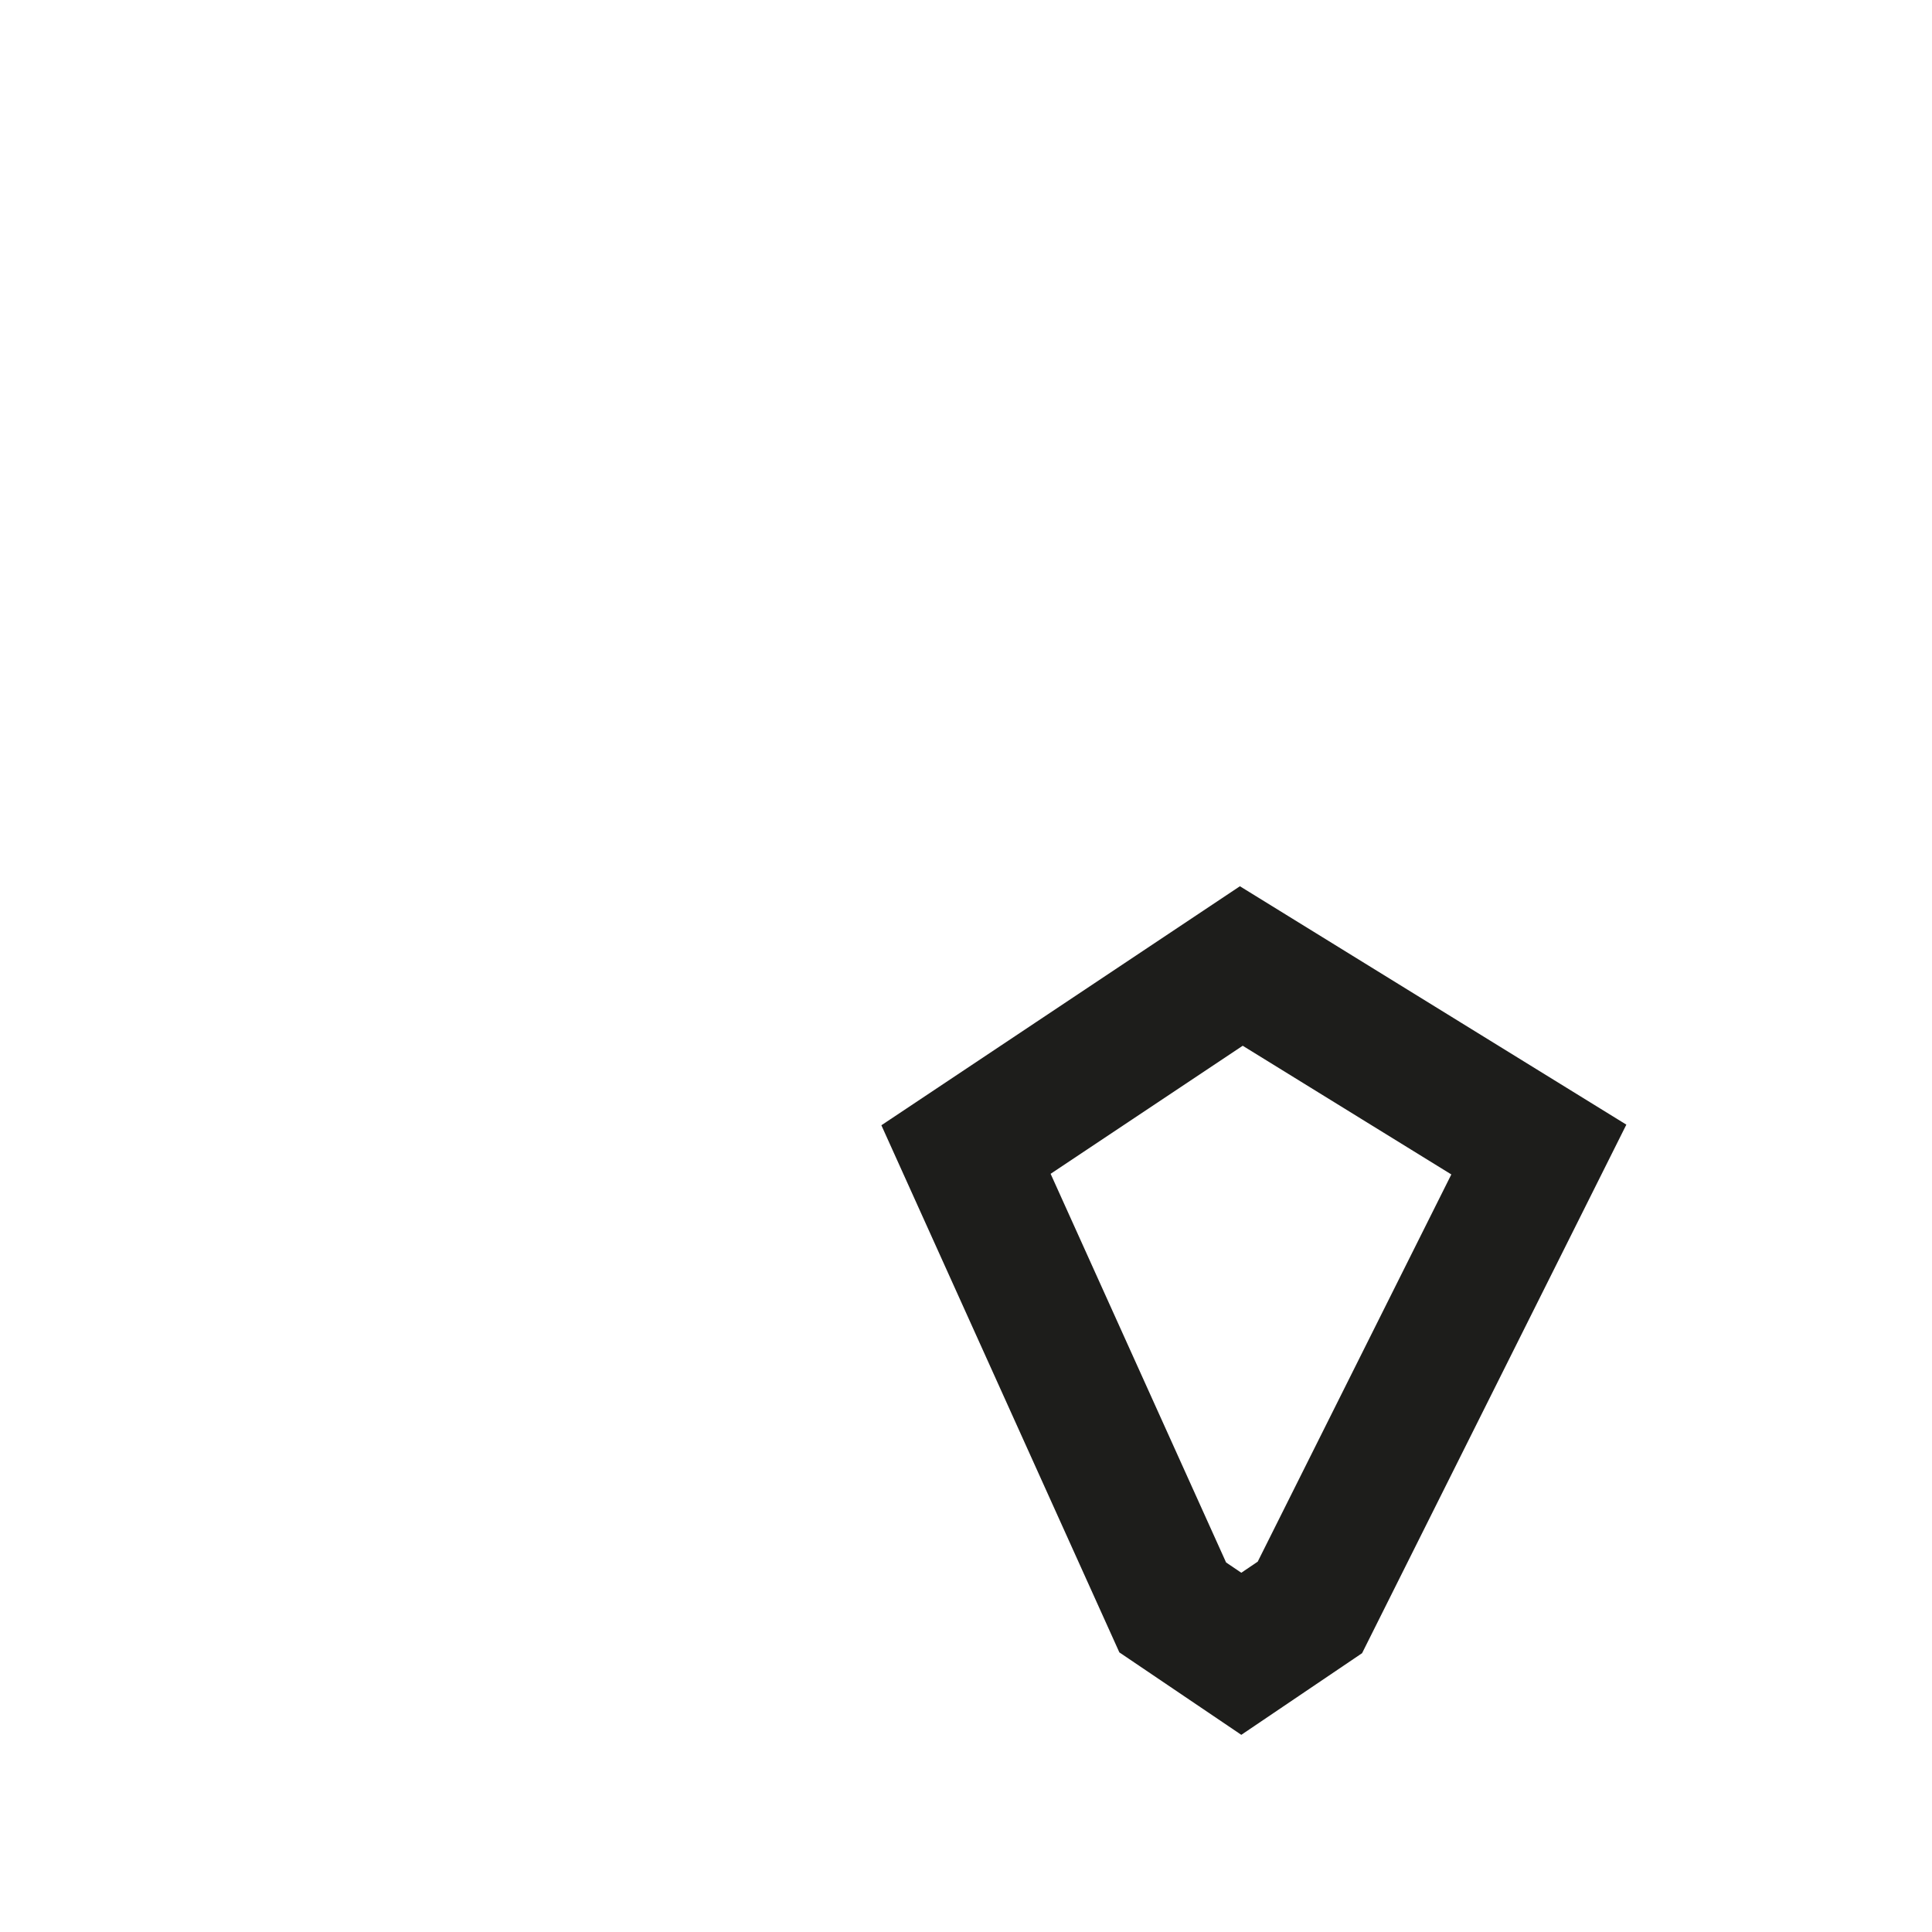 <?xml version="1.0" encoding="utf-8"?>
<svg xmlns="http://www.w3.org/2000/svg" fill="none" height="100%" overflow="visible" preserveAspectRatio="none" style="display: block;" viewBox="0 0 2 2" width="100%">
<path d="M1.285 1L1 1.19L1.214 1.664L1.285 1.712L1.356 1.664L1.593 1.19L1.285 1Z" id="Vector" stroke="#1D1D1B" stroke-miterlimit="3.864" stroke-width="0.139"/>
</svg>